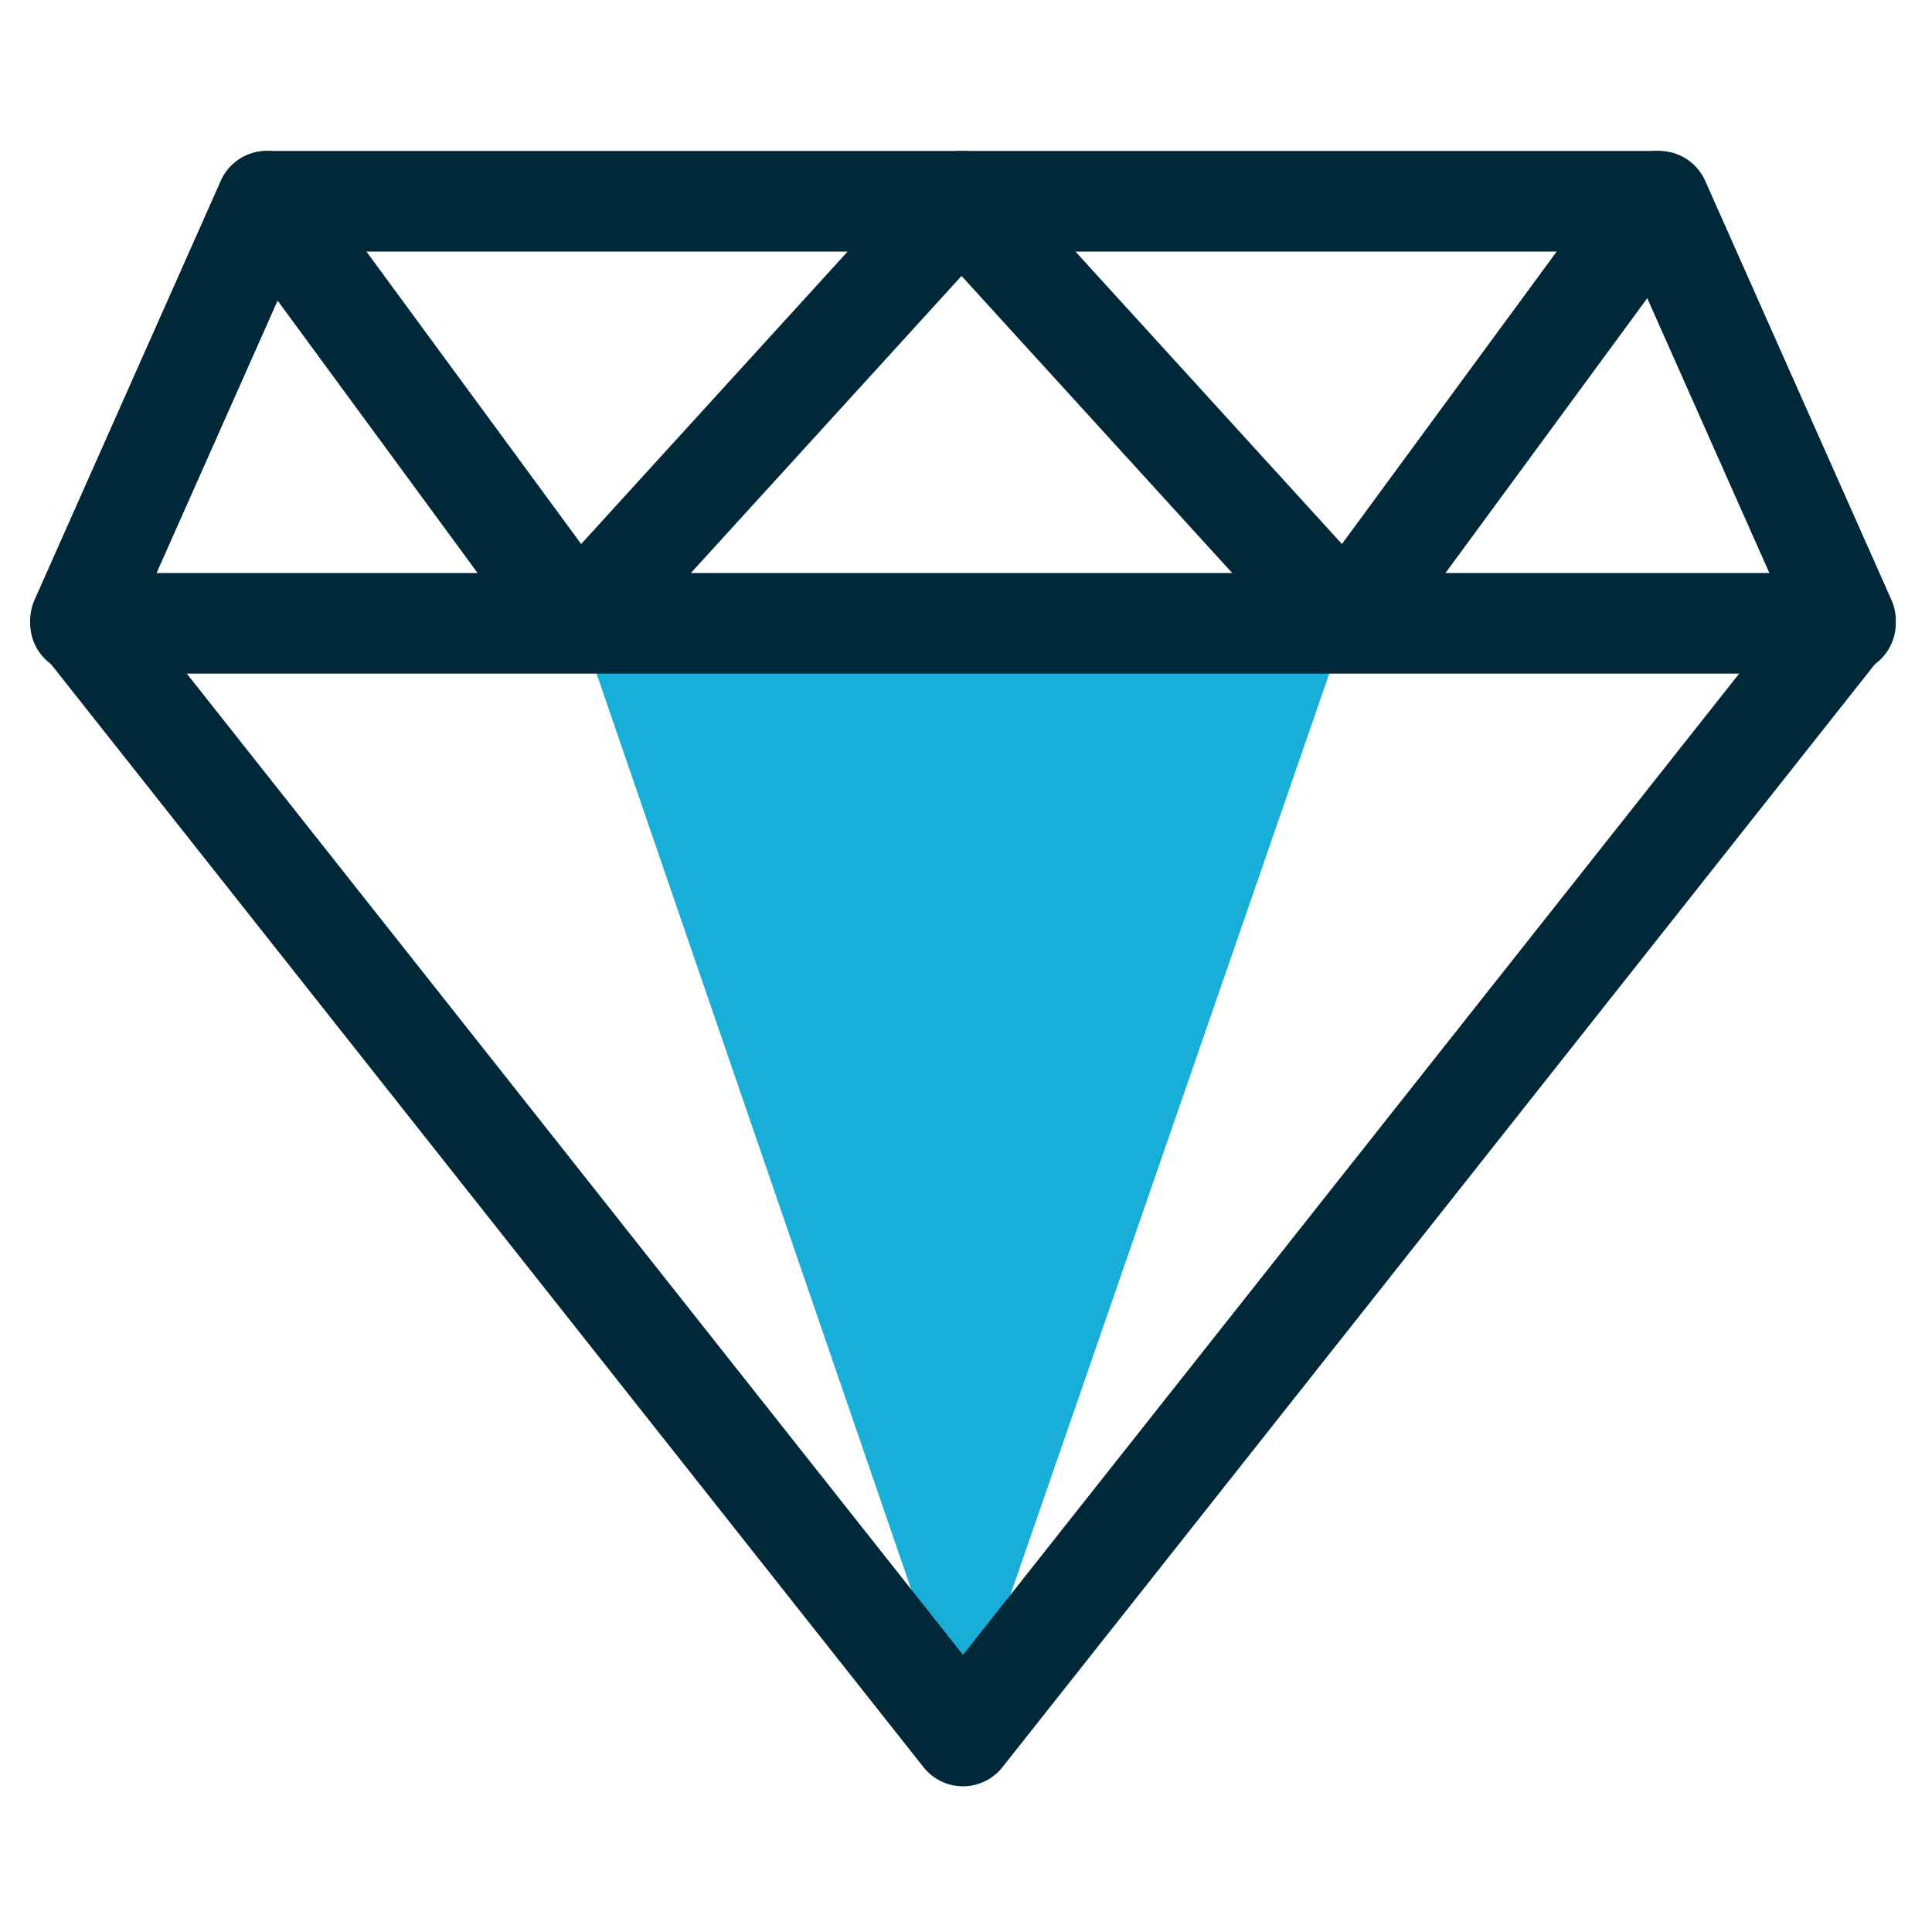<?xml version="1.0" encoding="utf-8"?>
<svg xmlns="http://www.w3.org/2000/svg" fill="none" height="48" viewBox="0 0 48 48" width="48">
<path d="M23.89 43.13L14.392 15.486H33.458L23.89 43.13Z" fill="#18AED8"/>
<path d="M6.627 5L2 15.412L23.925 43.13L45.85 15.412L41.223 5H6.627Z" stroke="#002838" stroke-linecap="round" stroke-linejoin="round" stroke-width="2.5"/>
<path d="M14.335 15.486L23.889 5L33.444 15.486L41.144 5M14.335 15.486H33.515M14.335 15.486L6.635 5M2 15.486H45.85" stroke="#002838" stroke-linecap="round" stroke-linejoin="round" stroke-width="2.5"/>
</svg>
